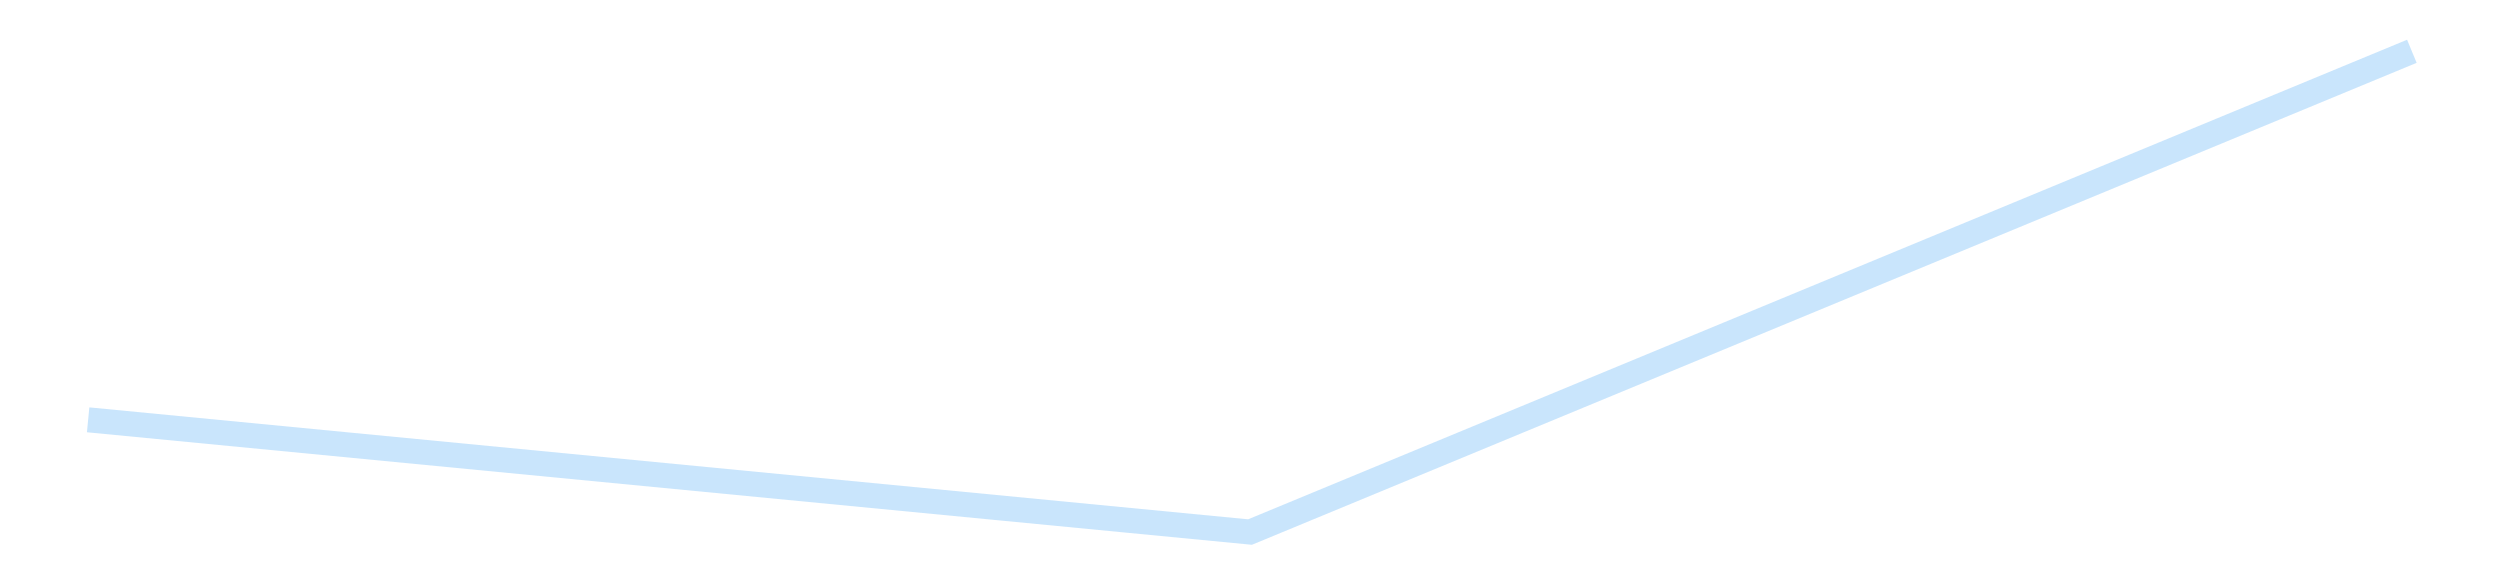 <?xml version='1.0' encoding='utf-8'?>
<svg xmlns="http://www.w3.org/2000/svg" xmlns:xlink="http://www.w3.org/1999/xlink" id="chart-6818c6e5-1d67-4bcd-ab7f-a83aabfb7e99" class="pygal-chart pygal-sparkline" viewBox="0 0 300 70" width="300" height="70"><!--Generated with pygal 3.0.4 (lxml) ©Kozea 2012-2016 on 2025-08-24--><!--http://pygal.org--><!--http://github.com/Kozea/pygal--><defs><style type="text/css">#chart-6818c6e5-1d67-4bcd-ab7f-a83aabfb7e99{-webkit-user-select:none;-webkit-font-smoothing:antialiased;font-family:Consolas,"Liberation Mono",Menlo,Courier,monospace}#chart-6818c6e5-1d67-4bcd-ab7f-a83aabfb7e99 .title{font-family:Consolas,"Liberation Mono",Menlo,Courier,monospace;font-size:16px}#chart-6818c6e5-1d67-4bcd-ab7f-a83aabfb7e99 .legends .legend text{font-family:Consolas,"Liberation Mono",Menlo,Courier,monospace;font-size:14px}#chart-6818c6e5-1d67-4bcd-ab7f-a83aabfb7e99 .axis text{font-family:Consolas,"Liberation Mono",Menlo,Courier,monospace;font-size:10px}#chart-6818c6e5-1d67-4bcd-ab7f-a83aabfb7e99 .axis text.major{font-family:Consolas,"Liberation Mono",Menlo,Courier,monospace;font-size:10px}#chart-6818c6e5-1d67-4bcd-ab7f-a83aabfb7e99 .text-overlay text.value{font-family:Consolas,"Liberation Mono",Menlo,Courier,monospace;font-size:16px}#chart-6818c6e5-1d67-4bcd-ab7f-a83aabfb7e99 .text-overlay text.label{font-family:Consolas,"Liberation Mono",Menlo,Courier,monospace;font-size:10px}#chart-6818c6e5-1d67-4bcd-ab7f-a83aabfb7e99 .tooltip{font-family:Consolas,"Liberation Mono",Menlo,Courier,monospace;font-size:14px}#chart-6818c6e5-1d67-4bcd-ab7f-a83aabfb7e99 text.no_data{font-family:Consolas,"Liberation Mono",Menlo,Courier,monospace;font-size:64px}
#chart-6818c6e5-1d67-4bcd-ab7f-a83aabfb7e99{background-color:transparent}#chart-6818c6e5-1d67-4bcd-ab7f-a83aabfb7e99 path,#chart-6818c6e5-1d67-4bcd-ab7f-a83aabfb7e99 line,#chart-6818c6e5-1d67-4bcd-ab7f-a83aabfb7e99 rect,#chart-6818c6e5-1d67-4bcd-ab7f-a83aabfb7e99 circle{-webkit-transition:150ms;-moz-transition:150ms;transition:150ms}#chart-6818c6e5-1d67-4bcd-ab7f-a83aabfb7e99 .graph &gt; .background{fill:transparent}#chart-6818c6e5-1d67-4bcd-ab7f-a83aabfb7e99 .plot &gt; .background{fill:transparent}#chart-6818c6e5-1d67-4bcd-ab7f-a83aabfb7e99 .graph{fill:rgba(0,0,0,.87)}#chart-6818c6e5-1d67-4bcd-ab7f-a83aabfb7e99 text.no_data{fill:rgba(0,0,0,1)}#chart-6818c6e5-1d67-4bcd-ab7f-a83aabfb7e99 .title{fill:rgba(0,0,0,1)}#chart-6818c6e5-1d67-4bcd-ab7f-a83aabfb7e99 .legends .legend text{fill:rgba(0,0,0,.87)}#chart-6818c6e5-1d67-4bcd-ab7f-a83aabfb7e99 .legends .legend:hover text{fill:rgba(0,0,0,1)}#chart-6818c6e5-1d67-4bcd-ab7f-a83aabfb7e99 .axis .line{stroke:rgba(0,0,0,1)}#chart-6818c6e5-1d67-4bcd-ab7f-a83aabfb7e99 .axis .guide.line{stroke:rgba(0,0,0,.54)}#chart-6818c6e5-1d67-4bcd-ab7f-a83aabfb7e99 .axis .major.line{stroke:rgba(0,0,0,.87)}#chart-6818c6e5-1d67-4bcd-ab7f-a83aabfb7e99 .axis text.major{fill:rgba(0,0,0,1)}#chart-6818c6e5-1d67-4bcd-ab7f-a83aabfb7e99 .axis.y .guides:hover .guide.line,#chart-6818c6e5-1d67-4bcd-ab7f-a83aabfb7e99 .line-graph .axis.x .guides:hover .guide.line,#chart-6818c6e5-1d67-4bcd-ab7f-a83aabfb7e99 .stackedline-graph .axis.x .guides:hover .guide.line,#chart-6818c6e5-1d67-4bcd-ab7f-a83aabfb7e99 .xy-graph .axis.x .guides:hover .guide.line{stroke:rgba(0,0,0,1)}#chart-6818c6e5-1d67-4bcd-ab7f-a83aabfb7e99 .axis .guides:hover text{fill:rgba(0,0,0,1)}#chart-6818c6e5-1d67-4bcd-ab7f-a83aabfb7e99 .reactive{fill-opacity:.7;stroke-opacity:.8;stroke-width:3}#chart-6818c6e5-1d67-4bcd-ab7f-a83aabfb7e99 .ci{stroke:rgba(0,0,0,.87)}#chart-6818c6e5-1d67-4bcd-ab7f-a83aabfb7e99 .reactive.active,#chart-6818c6e5-1d67-4bcd-ab7f-a83aabfb7e99 .active .reactive{fill-opacity:.8;stroke-opacity:.9;stroke-width:4}#chart-6818c6e5-1d67-4bcd-ab7f-a83aabfb7e99 .ci .reactive.active{stroke-width:1.5}#chart-6818c6e5-1d67-4bcd-ab7f-a83aabfb7e99 .series text{fill:rgba(0,0,0,1)}#chart-6818c6e5-1d67-4bcd-ab7f-a83aabfb7e99 .tooltip rect{fill:transparent;stroke:rgba(0,0,0,1);-webkit-transition:opacity 150ms;-moz-transition:opacity 150ms;transition:opacity 150ms}#chart-6818c6e5-1d67-4bcd-ab7f-a83aabfb7e99 .tooltip .label{fill:rgba(0,0,0,.87)}#chart-6818c6e5-1d67-4bcd-ab7f-a83aabfb7e99 .tooltip .label{fill:rgba(0,0,0,.87)}#chart-6818c6e5-1d67-4bcd-ab7f-a83aabfb7e99 .tooltip .legend{font-size:.8em;fill:rgba(0,0,0,.54)}#chart-6818c6e5-1d67-4bcd-ab7f-a83aabfb7e99 .tooltip .x_label{font-size:.6em;fill:rgba(0,0,0,1)}#chart-6818c6e5-1d67-4bcd-ab7f-a83aabfb7e99 .tooltip .xlink{font-size:.5em;text-decoration:underline}#chart-6818c6e5-1d67-4bcd-ab7f-a83aabfb7e99 .tooltip .value{font-size:1.5em}#chart-6818c6e5-1d67-4bcd-ab7f-a83aabfb7e99 .bound{font-size:.5em}#chart-6818c6e5-1d67-4bcd-ab7f-a83aabfb7e99 .max-value{font-size:.75em;fill:rgba(0,0,0,.54)}#chart-6818c6e5-1d67-4bcd-ab7f-a83aabfb7e99 .map-element{fill:transparent;stroke:rgba(0,0,0,.54) !important}#chart-6818c6e5-1d67-4bcd-ab7f-a83aabfb7e99 .map-element .reactive{fill-opacity:inherit;stroke-opacity:inherit}#chart-6818c6e5-1d67-4bcd-ab7f-a83aabfb7e99 .color-0,#chart-6818c6e5-1d67-4bcd-ab7f-a83aabfb7e99 .color-0 a:visited{stroke:#bbdefb;fill:#bbdefb}#chart-6818c6e5-1d67-4bcd-ab7f-a83aabfb7e99 .text-overlay .color-0 text{fill:black}
#chart-6818c6e5-1d67-4bcd-ab7f-a83aabfb7e99 text.no_data{text-anchor:middle}#chart-6818c6e5-1d67-4bcd-ab7f-a83aabfb7e99 .guide.line{fill:none}#chart-6818c6e5-1d67-4bcd-ab7f-a83aabfb7e99 .centered{text-anchor:middle}#chart-6818c6e5-1d67-4bcd-ab7f-a83aabfb7e99 .title{text-anchor:middle}#chart-6818c6e5-1d67-4bcd-ab7f-a83aabfb7e99 .legends .legend text{fill-opacity:1}#chart-6818c6e5-1d67-4bcd-ab7f-a83aabfb7e99 .axis.x text{text-anchor:middle}#chart-6818c6e5-1d67-4bcd-ab7f-a83aabfb7e99 .axis.x:not(.web) text[transform]{text-anchor:start}#chart-6818c6e5-1d67-4bcd-ab7f-a83aabfb7e99 .axis.x:not(.web) text[transform].backwards{text-anchor:end}#chart-6818c6e5-1d67-4bcd-ab7f-a83aabfb7e99 .axis.y text{text-anchor:end}#chart-6818c6e5-1d67-4bcd-ab7f-a83aabfb7e99 .axis.y text[transform].backwards{text-anchor:start}#chart-6818c6e5-1d67-4bcd-ab7f-a83aabfb7e99 .axis.y2 text{text-anchor:start}#chart-6818c6e5-1d67-4bcd-ab7f-a83aabfb7e99 .axis.y2 text[transform].backwards{text-anchor:end}#chart-6818c6e5-1d67-4bcd-ab7f-a83aabfb7e99 .axis .guide.line{stroke-dasharray:4,4;stroke:black}#chart-6818c6e5-1d67-4bcd-ab7f-a83aabfb7e99 .axis .major.guide.line{stroke-dasharray:6,6;stroke:black}#chart-6818c6e5-1d67-4bcd-ab7f-a83aabfb7e99 .horizontal .axis.y .guide.line,#chart-6818c6e5-1d67-4bcd-ab7f-a83aabfb7e99 .horizontal .axis.y2 .guide.line,#chart-6818c6e5-1d67-4bcd-ab7f-a83aabfb7e99 .vertical .axis.x .guide.line{opacity:0}#chart-6818c6e5-1d67-4bcd-ab7f-a83aabfb7e99 .horizontal .axis.always_show .guide.line,#chart-6818c6e5-1d67-4bcd-ab7f-a83aabfb7e99 .vertical .axis.always_show .guide.line{opacity:1 !important}#chart-6818c6e5-1d67-4bcd-ab7f-a83aabfb7e99 .axis.y .guides:hover .guide.line,#chart-6818c6e5-1d67-4bcd-ab7f-a83aabfb7e99 .axis.y2 .guides:hover .guide.line,#chart-6818c6e5-1d67-4bcd-ab7f-a83aabfb7e99 .axis.x .guides:hover .guide.line{opacity:1}#chart-6818c6e5-1d67-4bcd-ab7f-a83aabfb7e99 .axis .guides:hover text{opacity:1}#chart-6818c6e5-1d67-4bcd-ab7f-a83aabfb7e99 .nofill{fill:none}#chart-6818c6e5-1d67-4bcd-ab7f-a83aabfb7e99 .subtle-fill{fill-opacity:.2}#chart-6818c6e5-1d67-4bcd-ab7f-a83aabfb7e99 .dot{stroke-width:1px;fill-opacity:1;stroke-opacity:1}#chart-6818c6e5-1d67-4bcd-ab7f-a83aabfb7e99 .dot.active{stroke-width:5px}#chart-6818c6e5-1d67-4bcd-ab7f-a83aabfb7e99 .dot.negative{fill:transparent}#chart-6818c6e5-1d67-4bcd-ab7f-a83aabfb7e99 text,#chart-6818c6e5-1d67-4bcd-ab7f-a83aabfb7e99 tspan{stroke:none !important}#chart-6818c6e5-1d67-4bcd-ab7f-a83aabfb7e99 .series text.active{opacity:1}#chart-6818c6e5-1d67-4bcd-ab7f-a83aabfb7e99 .tooltip rect{fill-opacity:.95;stroke-width:.5}#chart-6818c6e5-1d67-4bcd-ab7f-a83aabfb7e99 .tooltip text{fill-opacity:1}#chart-6818c6e5-1d67-4bcd-ab7f-a83aabfb7e99 .showable{visibility:hidden}#chart-6818c6e5-1d67-4bcd-ab7f-a83aabfb7e99 .showable.shown{visibility:visible}#chart-6818c6e5-1d67-4bcd-ab7f-a83aabfb7e99 .gauge-background{fill:rgba(229,229,229,1);stroke:none}#chart-6818c6e5-1d67-4bcd-ab7f-a83aabfb7e99 .bg-lines{stroke:transparent;stroke-width:2px}</style><script type="text/javascript">window.pygal = window.pygal || {};window.pygal.config = window.pygal.config || {};window.pygal.config['6818c6e5-1d67-4bcd-ab7f-a83aabfb7e99'] = {"allow_interruptions": false, "box_mode": "extremes", "classes": ["pygal-chart", "pygal-sparkline"], "css": ["file://style.css", "file://graph.css"], "defs": [], "disable_xml_declaration": false, "dots_size": 2.5, "dynamic_print_values": false, "explicit_size": true, "fill": false, "force_uri_protocol": "https", "formatter": null, "half_pie": false, "height": 70, "include_x_axis": false, "inner_radius": 0, "interpolate": null, "interpolation_parameters": {}, "interpolation_precision": 250, "inverse_y_axis": false, "js": [], "legend_at_bottom": false, "legend_at_bottom_columns": null, "legend_box_size": 12, "logarithmic": false, "margin": 5, "margin_bottom": null, "margin_left": null, "margin_right": null, "margin_top": null, "max_scale": 2, "min_scale": 1, "missing_value_fill_truncation": "x", "no_data_text": "", "no_prefix": false, "order_min": null, "pretty_print": false, "print_labels": false, "print_values": false, "print_values_position": "center", "print_zeroes": true, "range": null, "rounded_bars": null, "secondary_range": null, "show_dots": false, "show_legend": false, "show_minor_x_labels": true, "show_minor_y_labels": true, "show_only_major_dots": false, "show_x_guides": false, "show_x_labels": false, "show_y_guides": true, "show_y_labels": false, "spacing": 0, "stack_from_top": false, "strict": false, "stroke": true, "stroke_style": null, "style": {"background": "transparent", "ci_colors": [], "colors": ["#bbdefb"], "dot_opacity": "1", "font_family": "Consolas, \"Liberation Mono\", Menlo, Courier, monospace", "foreground": "rgba(0, 0, 0, .87)", "foreground_strong": "rgba(0, 0, 0, 1)", "foreground_subtle": "rgba(0, 0, 0, .54)", "guide_stroke_color": "black", "guide_stroke_dasharray": "4,4", "label_font_family": "Consolas, \"Liberation Mono\", Menlo, Courier, monospace", "label_font_size": 10, "legend_font_family": "Consolas, \"Liberation Mono\", Menlo, Courier, monospace", "legend_font_size": 14, "major_guide_stroke_color": "black", "major_guide_stroke_dasharray": "6,6", "major_label_font_family": "Consolas, \"Liberation Mono\", Menlo, Courier, monospace", "major_label_font_size": 10, "no_data_font_family": "Consolas, \"Liberation Mono\", Menlo, Courier, monospace", "no_data_font_size": 64, "opacity": ".7", "opacity_hover": ".8", "plot_background": "transparent", "stroke_opacity": ".8", "stroke_opacity_hover": ".9", "stroke_width": 3, "stroke_width_hover": "4", "title_font_family": "Consolas, \"Liberation Mono\", Menlo, Courier, monospace", "title_font_size": 16, "tooltip_font_family": "Consolas, \"Liberation Mono\", Menlo, Courier, monospace", "tooltip_font_size": 14, "transition": "150ms", "value_background": "rgba(229, 229, 229, 1)", "value_colors": [], "value_font_family": "Consolas, \"Liberation Mono\", Menlo, Courier, monospace", "value_font_size": 16, "value_label_font_family": "Consolas, \"Liberation Mono\", Menlo, Courier, monospace", "value_label_font_size": 10}, "title": null, "tooltip_border_radius": 0, "tooltip_fancy_mode": true, "truncate_label": null, "truncate_legend": null, "width": 300, "x_label_rotation": 0, "x_labels": null, "x_labels_major": null, "x_labels_major_count": null, "x_labels_major_every": null, "x_title": null, "xrange": null, "y_label_rotation": 0, "y_labels": null, "y_labels_major": null, "y_labels_major_count": null, "y_labels_major_every": null, "y_title": null, "zero": 0, "legends": [""]}</script></defs><title>Pygal</title><g class="graph line-graph vertical"><rect x="0" y="0" width="300" height="70" class="background"/><g transform="translate(5, 5)" class="plot"><rect x="0" y="0" width="290" height="60" class="background"/><g class="series serie-0 color-0"><path d="M5.577 45.379 L145 58.846 284.423 1.154" class="line reactive nofill"/></g></g><g class="titles"/><g transform="translate(5, 5)" class="plot overlay"><g class="series serie-0 color-0"/></g><g transform="translate(5, 5)" class="plot text-overlay"><g class="series serie-0 color-0"/></g><g transform="translate(5, 5)" class="plot tooltip-overlay"><g transform="translate(0 0)" style="opacity: 0" class="tooltip"><rect rx="0" ry="0" width="0" height="0" class="tooltip-box"/><g class="text"/></g></g></g></svg>